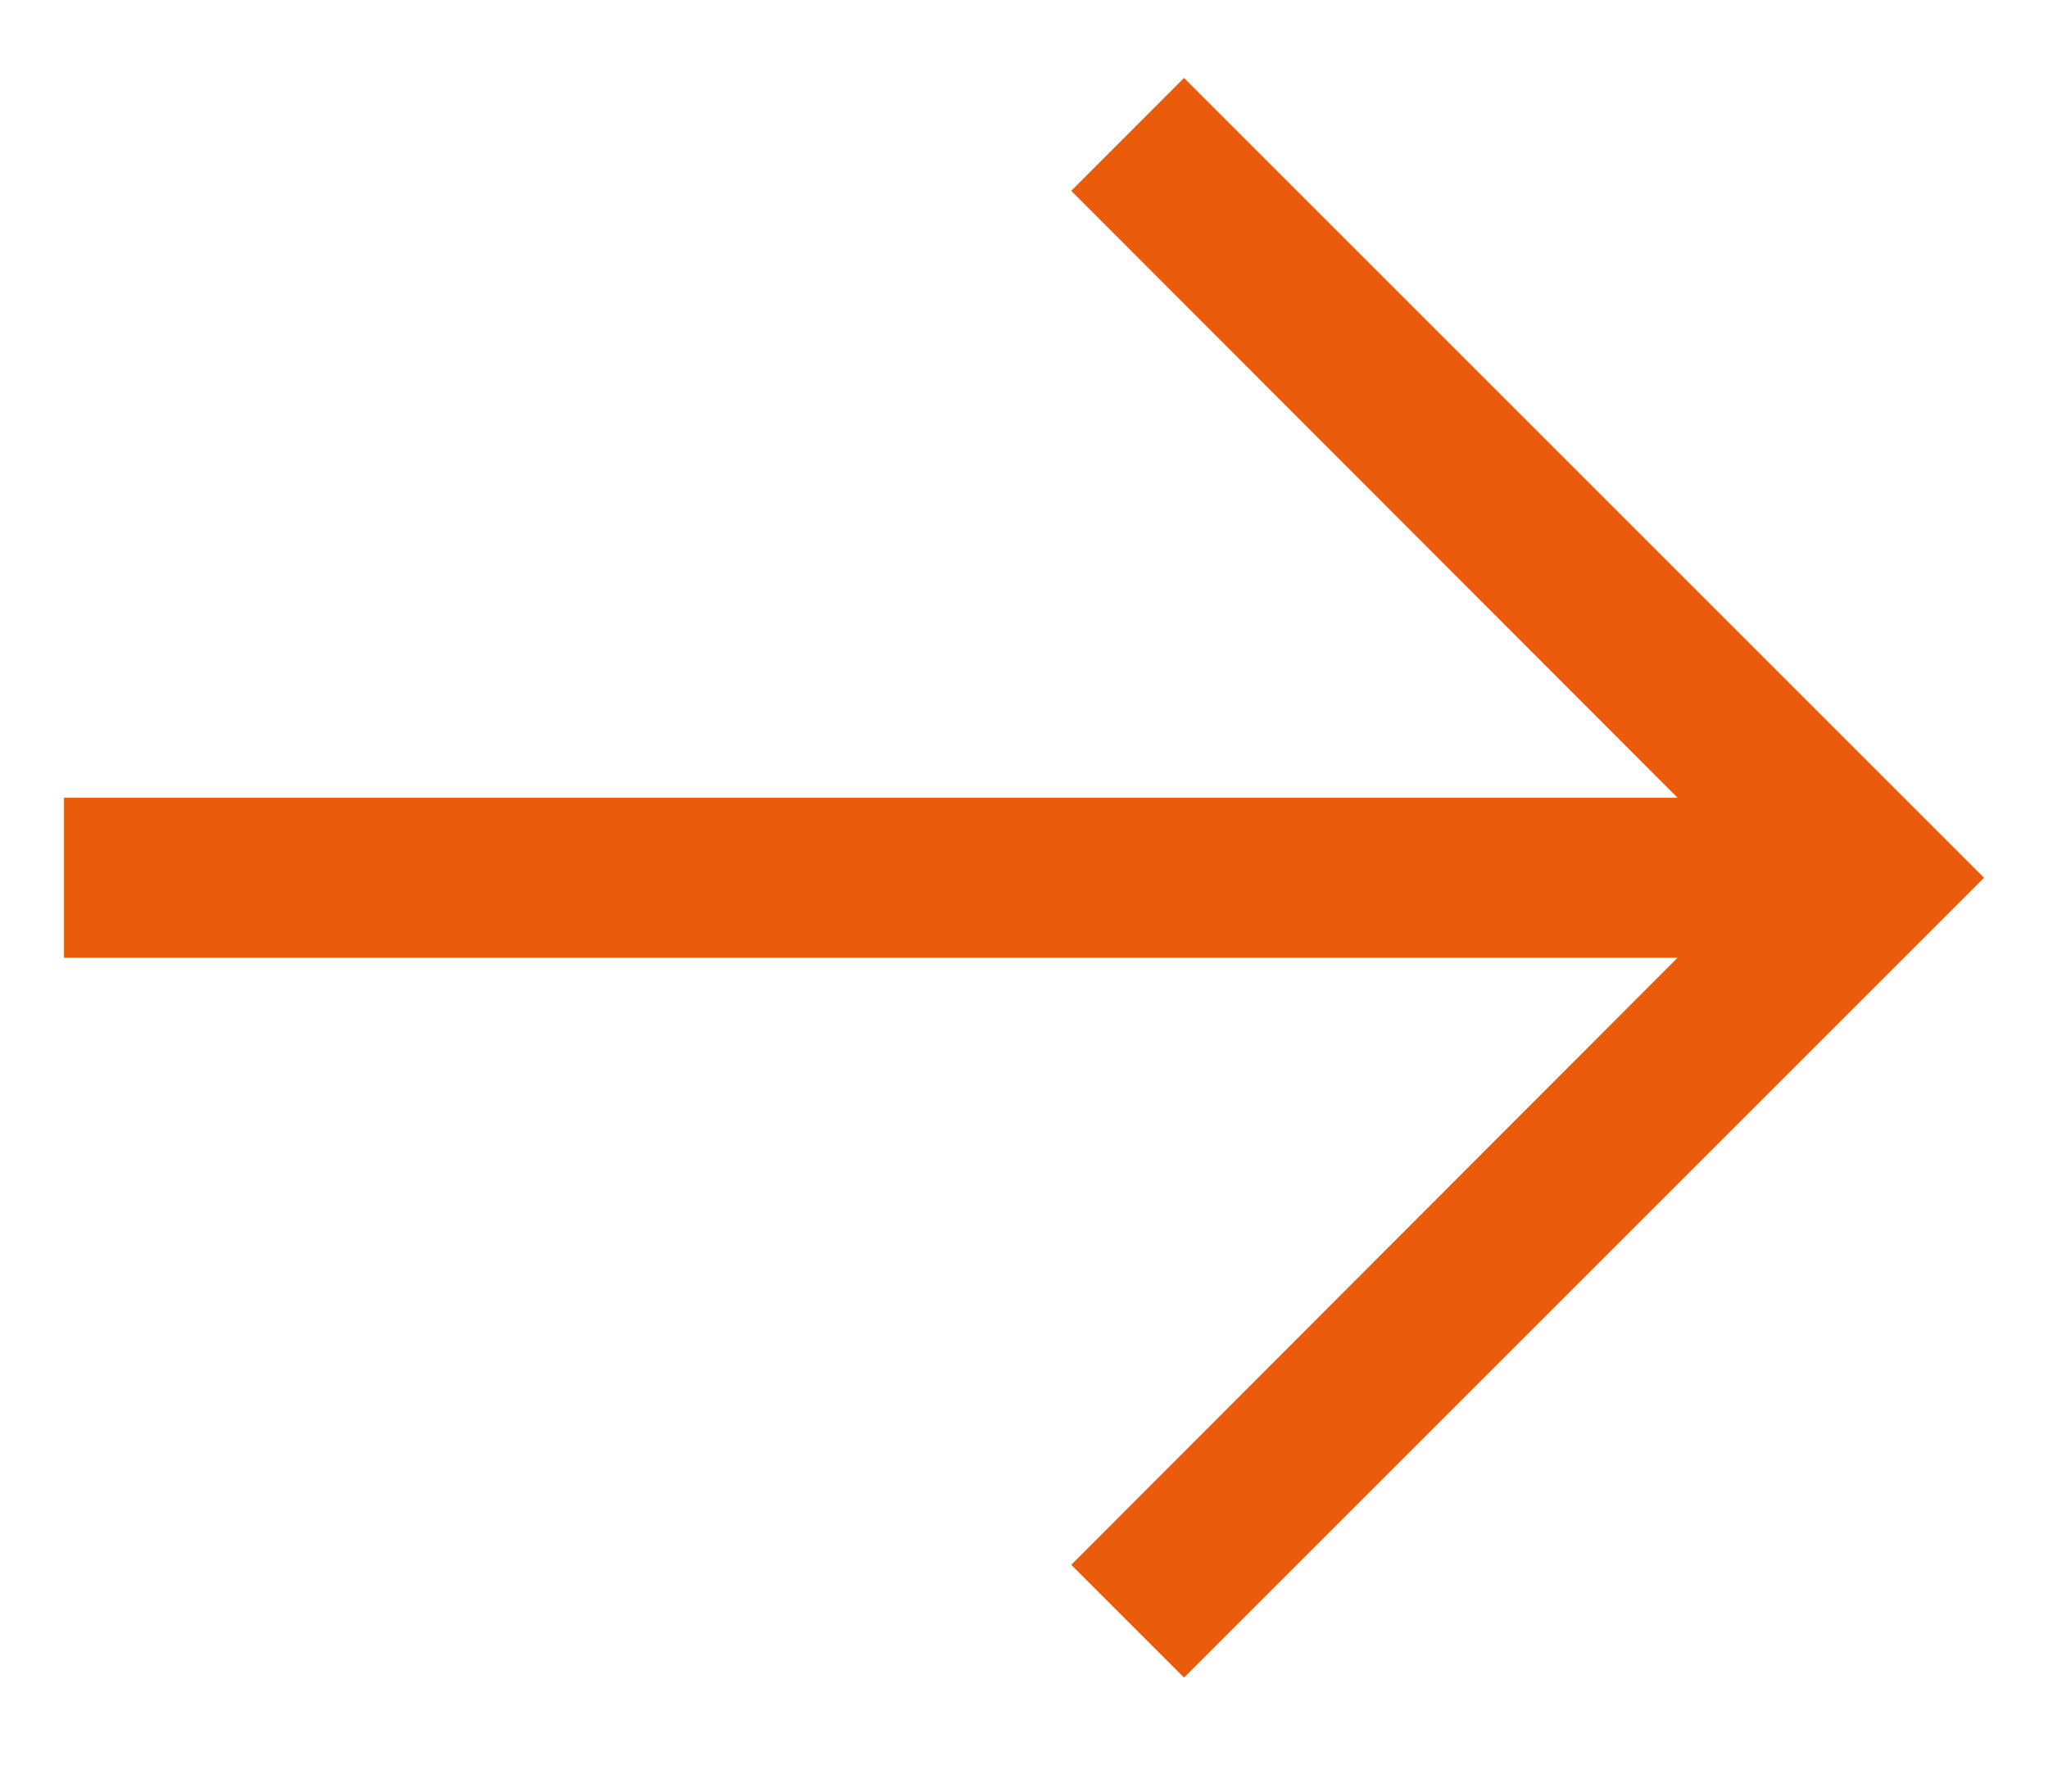 <svg width="16" height="14" viewBox="0 0 16 14" fill="none" xmlns="http://www.w3.org/2000/svg">
<path d="M15.5 6.859L9.25 0.609L8.369 1.491L13.106 6.234L0.5 6.234L0.5 7.484L13.106 7.484L8.369 12.228L9.25 13.109L15.5 6.859Z" fill="#EA5B0C"/>
</svg>
